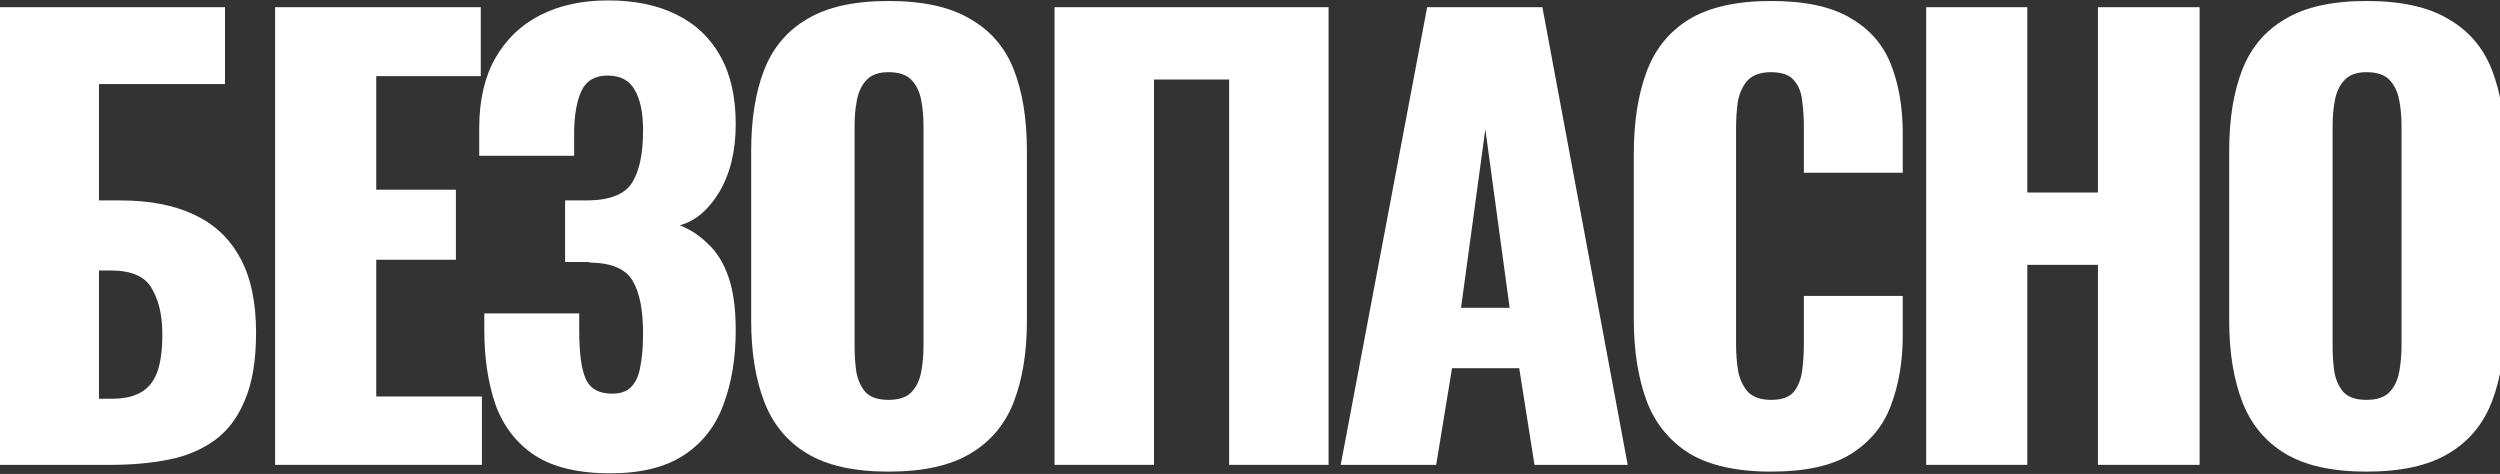 <?xml version="1.0" encoding="UTF-8"?> <svg xmlns="http://www.w3.org/2000/svg" width="1920" height="364" viewBox="0 0 1920 364" fill="none"><rect x="0" y="0" width="1920" height="364" fill="#333333" stroke="none"/> <path d="M-1.644 357V5.531H172.789V64.543H76.027V153.929H92.515C114.789 153.929 133.592 157.545 148.924 164.777C164.545 172.009 176.405 183.146 184.505 198.188C192.604 212.941 196.654 232.033 196.654 255.464C196.654 276.871 193.761 294.227 187.976 307.534C182.48 320.841 174.669 331.11 164.545 338.342C154.42 345.574 142.56 350.491 128.964 353.095C115.657 355.698 101.194 357 85.573 357H-1.644ZM76.027 306.232H86.007C95.842 306.232 103.652 304.352 109.438 300.591C115.223 296.831 119.273 291.045 121.587 283.235C123.902 275.424 124.914 265.589 124.625 253.729C124.336 240.711 121.587 229.864 116.381 221.185C111.174 212.218 100.76 207.734 85.139 207.734H76.027V306.232Z" fill="white"></path> <path d="M211.282 357V5.531H369.226V58.468H288.952V145.685H350.134V199.49H288.952V304.497H370.094V357H211.282Z" fill="white"></path> <path d="M468.707 363.509C444.119 363.509 424.737 358.88 410.563 349.623C396.677 340.367 386.698 327.494 380.623 311.005C374.837 294.227 371.944 274.991 371.944 253.295V240.711H444.842C444.842 241.29 444.842 243.026 444.842 245.918C444.842 248.811 444.842 251.559 444.842 254.163C444.842 271.519 446.577 283.958 450.049 291.479C453.52 298.711 460.173 302.327 470.009 302.327C476.662 302.327 481.58 300.591 484.762 297.12C488.233 293.649 490.547 288.586 491.704 281.933C493.151 274.991 493.874 266.312 493.874 255.898C493.874 238.253 491.27 224.946 486.063 215.978C480.856 206.722 470.009 201.949 453.52 201.659C453.231 201.37 451.929 201.225 449.615 201.225C447.59 201.225 445.131 201.225 442.238 201.225C439.345 201.225 436.597 201.225 433.994 201.225V153.929C436.019 153.929 438.044 153.929 440.069 153.929C442.094 153.929 444.119 153.929 446.143 153.929C448.168 153.929 450.049 153.929 451.784 153.929C468.852 153.64 480.133 149.011 485.629 140.044C491.126 131.076 493.874 117.77 493.874 100.124C493.874 86.528 491.704 76.114 487.365 68.882C483.315 61.65 476.373 58.035 466.537 58.035C456.991 58.035 450.338 61.94 446.577 69.75C443.106 77.271 441.226 87.396 440.937 100.124C440.937 100.703 440.937 103.161 440.937 107.5C440.937 111.55 440.937 115.6 440.937 119.65H368.039V98.388C368.039 77.271 372.089 59.481 380.189 45.017C388.578 30.264 400.149 19.127 414.902 11.606C429.655 4.085 447.011 0.324 466.971 0.324C487.51 0.324 505.011 3.94 519.475 11.172C534.228 18.404 545.509 29.107 553.32 43.282C561.13 57.167 565.035 74.523 565.035 95.351C565.035 115.889 560.841 133.246 552.452 147.42C544.063 161.306 533.938 169.839 522.078 173.021C530.178 176.203 537.41 180.976 543.774 187.34C550.427 193.415 555.634 201.804 559.395 212.507C563.155 223.21 565.035 236.951 565.035 253.729C565.035 275.135 561.853 294.227 555.489 311.005C549.414 327.494 539.29 340.367 525.115 349.623C510.941 358.88 492.138 363.509 468.707 363.509Z" fill="white"></path> <path d="M682.351 362.207C656.027 362.207 635.199 357.578 619.868 348.322C604.536 339.065 593.544 325.758 586.89 308.402C580.237 291.045 576.91 270.362 576.91 246.352V115.745C576.91 91.446 580.237 70.763 586.89 53.695C593.544 36.628 604.536 23.611 619.868 14.643C635.199 5.387 656.027 0.758 682.351 0.758C708.964 0.758 729.937 5.387 745.268 14.643C760.889 23.611 772.026 36.628 778.679 53.695C785.333 70.763 788.659 91.446 788.659 115.745V246.352C788.659 270.362 785.333 291.045 778.679 308.402C772.026 325.758 760.889 339.065 745.268 348.322C729.937 357.578 708.964 362.207 682.351 362.207ZM682.351 307.1C690.451 307.1 696.381 305.075 700.141 301.025C703.902 296.975 706.361 291.768 707.518 285.404C708.675 279.04 709.253 272.532 709.253 265.878V96.653C709.253 89.71 708.675 83.201 707.518 77.127C706.361 70.763 703.902 65.556 700.141 61.506C696.381 57.456 690.451 55.431 682.351 55.431C674.83 55.431 669.189 57.456 665.428 61.506C661.668 65.556 659.209 70.763 658.052 77.127C656.895 83.201 656.316 89.71 656.316 96.653V265.878C656.316 272.532 656.75 279.04 657.618 285.404C658.775 291.768 661.089 296.975 664.561 301.025C668.321 305.075 674.251 307.1 682.351 307.1Z" fill="white"></path> <path d="M809.894 357V5.531H1020.34V357H943.973V61.072H886.262V357H809.894Z" fill="white"></path> <path d="M1029.66 357L1096.05 5.531H1184.56L1250.08 357H1178.49L1166.77 282.801H1115.14L1102.99 357H1029.66ZM1122.08 236.372H1159.4L1140.74 99.256L1122.08 236.372Z" fill="white"></path> <path d="M1360.2 362.207C1333.59 362.207 1312.47 357.434 1296.85 347.888C1281.52 338.052 1270.67 324.456 1264.31 307.1C1257.94 289.454 1254.76 268.771 1254.76 245.051V118.348C1254.76 94.049 1257.94 73.222 1264.31 55.865C1270.67 38.219 1281.52 24.623 1296.85 15.077C1312.47 5.531 1333.59 0.758 1360.2 0.758C1386.24 0.758 1406.49 5.097 1420.95 13.775C1435.7 22.165 1446.12 34.025 1452.19 49.356C1458.27 64.688 1461.3 82.334 1461.3 102.294V132.667H1385.37V97.52C1385.37 90.578 1384.94 83.925 1384.07 77.561C1383.49 71.197 1381.46 65.99 1377.99 61.94C1374.52 57.601 1368.59 55.431 1360.2 55.431C1352.1 55.431 1346.03 57.601 1341.98 61.94C1338.22 66.279 1335.76 71.775 1334.6 78.428C1333.73 84.792 1333.3 91.59 1333.3 98.822V264.143C1333.3 271.953 1333.88 279.185 1335.04 285.838C1336.48 292.202 1339.09 297.409 1342.85 301.459C1346.9 305.22 1352.68 307.1 1360.2 307.1C1368.3 307.1 1374.09 305.075 1377.56 301.025C1381.03 296.686 1383.2 291.19 1384.07 284.537C1384.94 277.883 1385.37 271.085 1385.37 264.143V227.26H1461.3V257.634C1461.3 277.594 1458.27 295.529 1452.19 311.439C1446.41 327.06 1436.14 339.499 1421.38 348.756C1406.92 357.723 1386.53 362.207 1360.2 362.207Z" fill="white"></path> <path d="M1479.3 357V5.531H1556.97V147.854H1611.21V5.531H1689.31V357H1611.21V203.395H1556.97V357H1479.3Z" fill="white"></path> <path d="M1817.47 362.207C1791.15 362.207 1770.32 357.578 1754.99 348.322C1739.66 339.065 1728.66 325.758 1722.01 308.402C1715.36 291.045 1712.03 270.362 1712.03 246.352V115.745C1712.03 91.446 1715.36 70.763 1722.01 53.695C1728.66 36.628 1739.66 23.611 1754.99 14.643C1770.32 5.387 1791.15 0.758 1817.47 0.758C1844.08 0.758 1865.06 5.387 1880.39 14.643C1896.01 23.611 1907.15 36.628 1913.8 53.695C1920.45 70.763 1923.78 91.446 1923.78 115.745V246.352C1923.78 270.362 1920.45 291.045 1913.8 308.402C1907.15 325.758 1896.01 339.065 1880.39 348.322C1865.06 357.578 1844.08 362.207 1817.47 362.207ZM1817.47 307.1C1825.57 307.1 1831.5 305.075 1835.26 301.025C1839.02 296.975 1841.48 291.768 1842.64 285.404C1843.8 279.04 1844.37 272.532 1844.37 265.878V96.653C1844.37 89.71 1843.8 83.201 1842.64 77.127C1841.48 70.763 1839.02 65.556 1835.26 61.506C1831.5 57.456 1825.57 55.431 1817.47 55.431C1809.95 55.431 1804.31 57.456 1800.55 61.506C1796.79 65.556 1794.33 70.763 1793.17 77.127C1792.02 83.201 1791.44 89.71 1791.44 96.653V265.878C1791.44 272.532 1791.87 279.04 1792.74 285.404C1793.9 291.768 1796.21 296.975 1799.68 301.025C1803.44 305.075 1809.37 307.1 1817.47 307.1Z" fill="white"></path> </svg> 